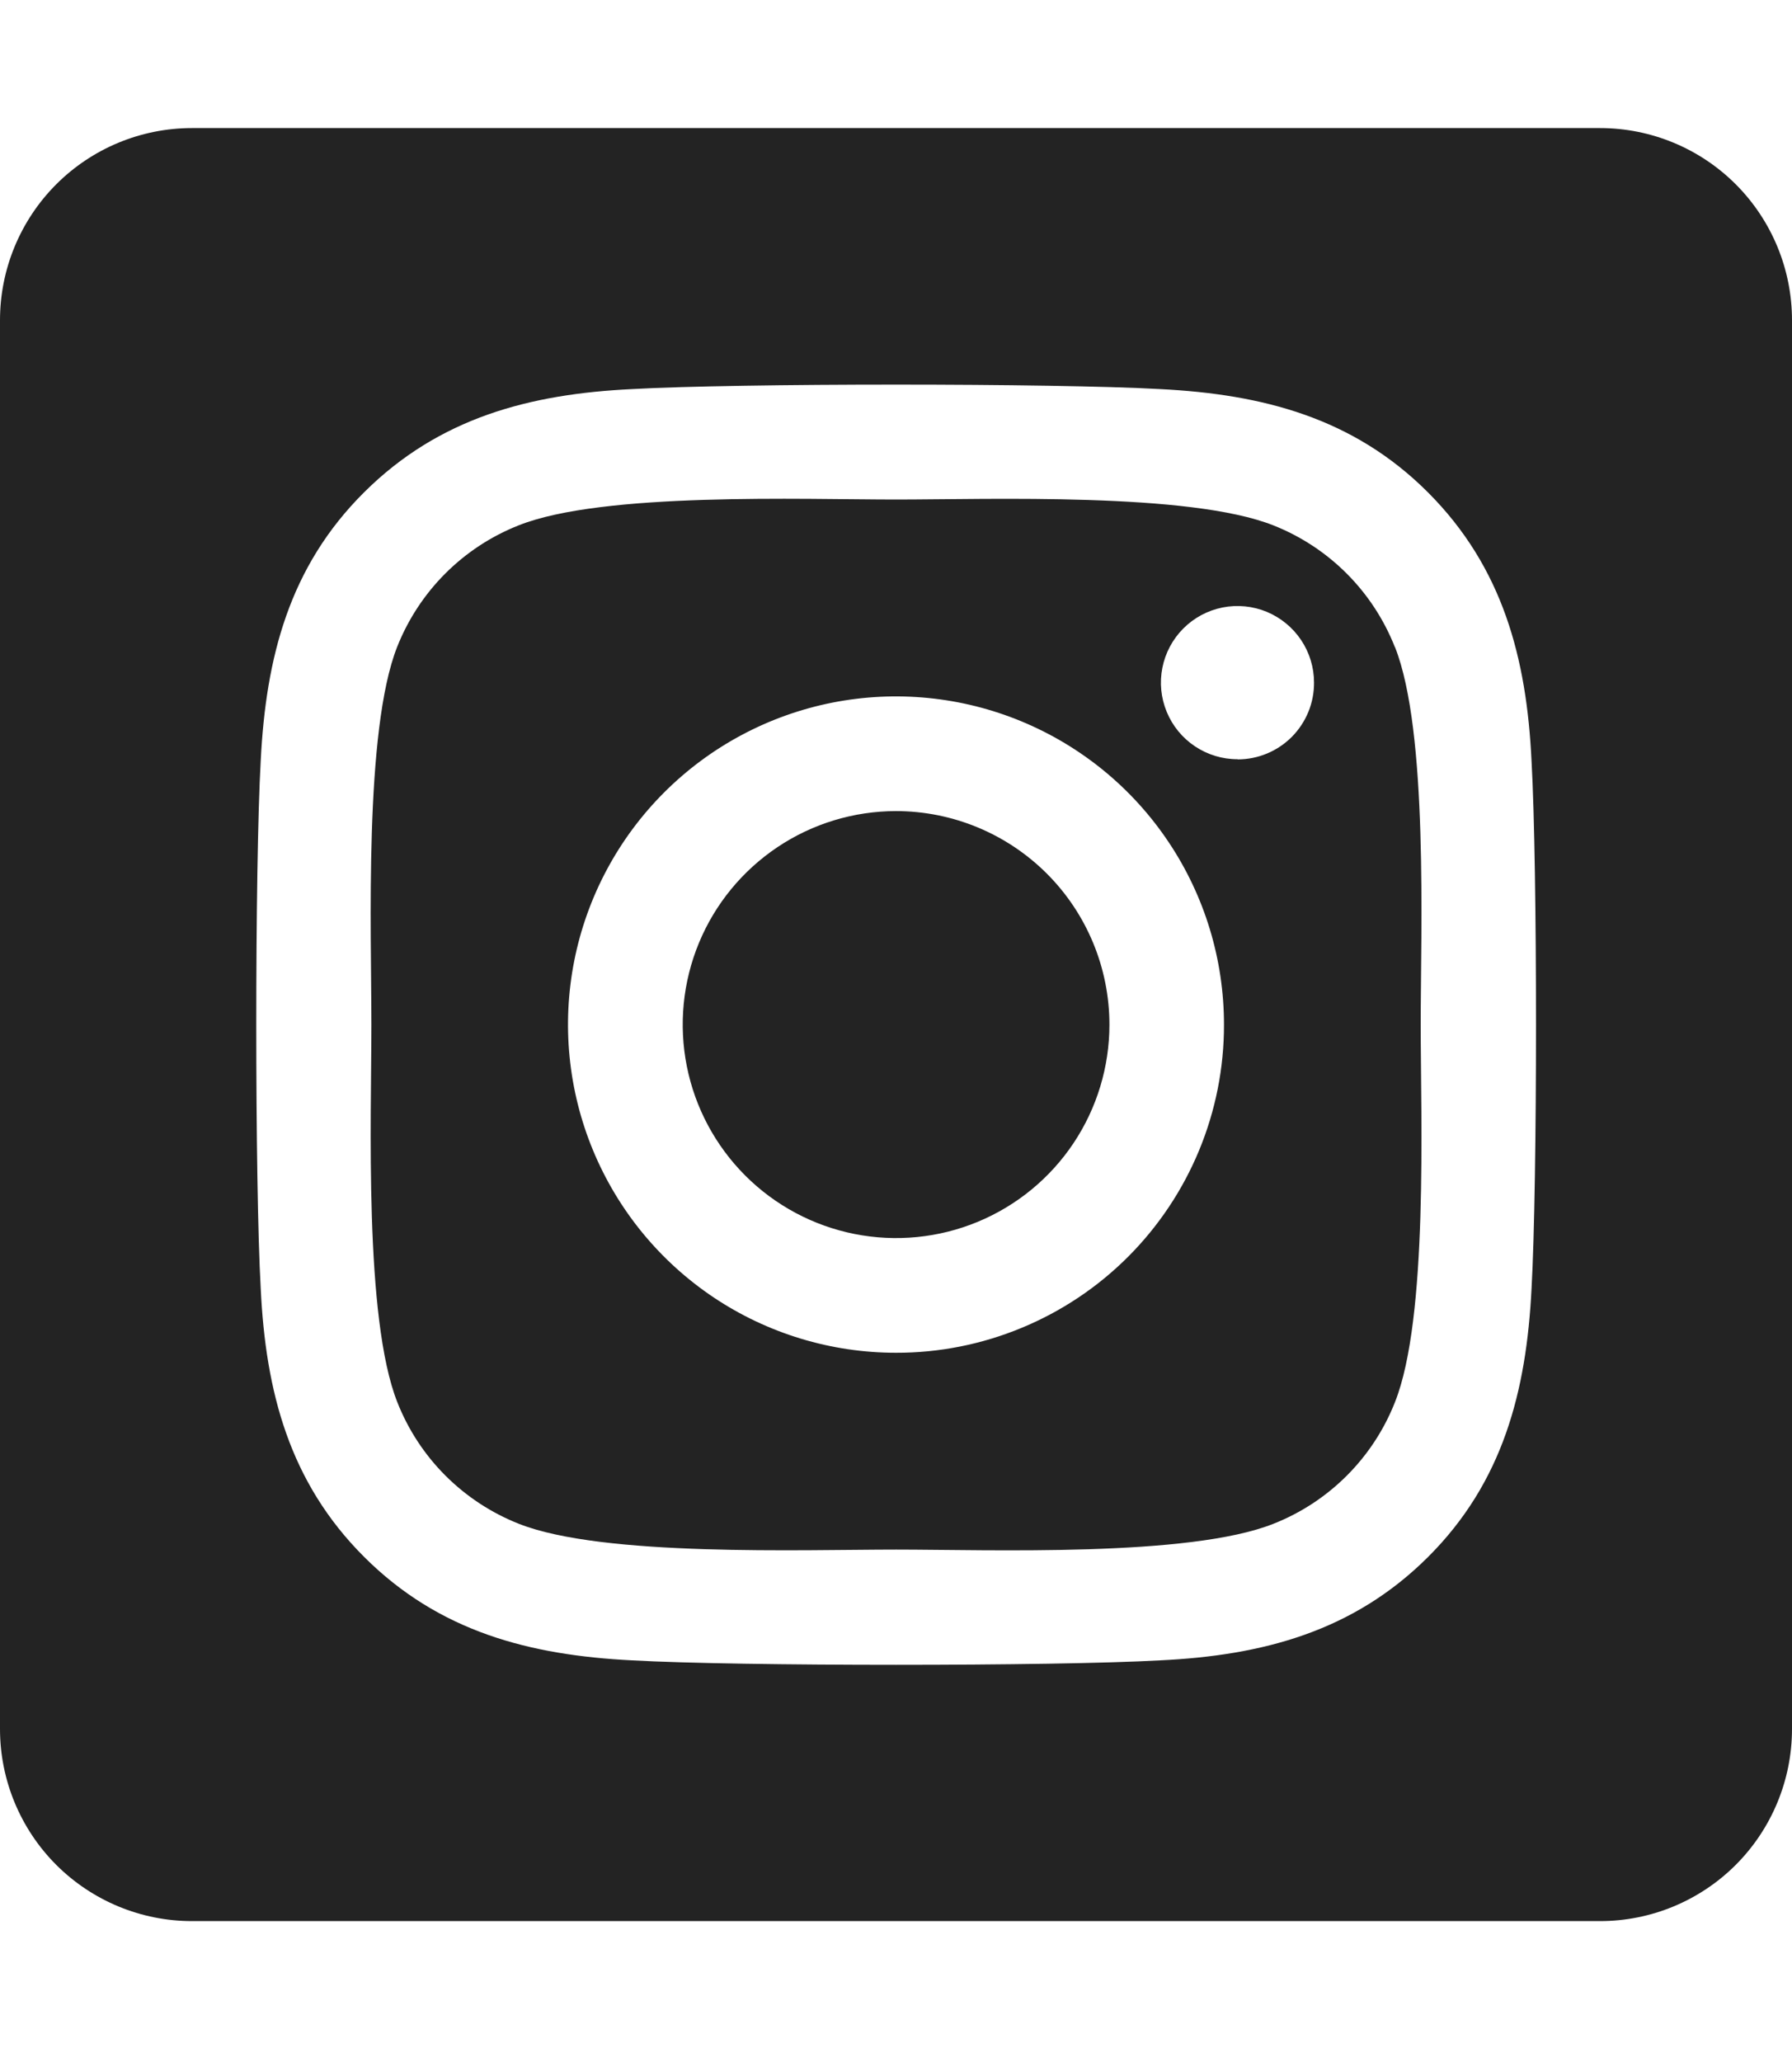 <svg width="40" height="46" viewBox="0 0 40 46" fill="none" xmlns="http://www.w3.org/2000/svg">
<path d="M20 18.094C19.058 18.095 18.137 18.374 17.355 18.898C16.572 19.422 15.961 20.165 15.601 21.036C15.241 21.906 15.147 22.863 15.331 23.787C15.515 24.711 15.969 25.559 16.635 26.225C17.301 26.891 18.149 27.344 19.073 27.528C19.997 27.712 20.955 27.617 21.825 27.257C22.695 26.896 23.439 26.286 23.962 25.503C24.485 24.72 24.764 23.799 24.764 22.857C24.763 21.594 24.261 20.383 23.368 19.49C22.474 18.597 21.263 18.095 20 18.094ZM31.135 14.434C30.892 13.819 30.526 13.261 30.059 12.794C29.592 12.327 29.034 11.961 28.42 11.719C26.545 10.978 22.08 11.144 20 11.144C17.92 11.144 13.46 10.972 11.579 11.719C10.965 11.961 10.407 12.327 9.94 12.794C9.473 13.261 9.107 13.819 8.864 14.434C8.125 16.309 8.29 20.777 8.29 22.856C8.29 24.935 8.125 29.398 8.868 31.279C9.11 31.894 9.476 32.452 9.943 32.919C10.411 33.386 10.969 33.752 11.583 33.994C13.458 34.735 17.922 34.569 20.004 34.569C22.085 34.569 26.543 34.741 28.423 33.994C29.038 33.752 29.596 33.386 30.063 32.919C30.53 32.452 30.896 31.894 31.138 31.279C31.884 29.404 31.712 24.936 31.712 22.857C31.712 20.778 31.884 16.316 31.138 14.435L31.135 14.434ZM20 30.178C18.552 30.178 17.136 29.749 15.932 28.945C14.728 28.14 13.79 26.997 13.236 25.659C12.682 24.321 12.537 22.849 12.819 21.429C13.102 20.008 13.799 18.704 14.823 17.68C15.847 16.656 17.151 15.959 18.572 15.676C19.992 15.394 21.464 15.539 22.802 16.093C24.14 16.647 25.283 17.585 26.087 18.789C26.892 19.993 27.321 21.409 27.321 22.857C27.323 23.819 27.134 24.771 26.767 25.66C26.399 26.549 25.86 27.357 25.18 28.037C24.5 28.717 23.692 29.256 22.803 29.623C21.914 29.991 20.962 30.18 20 30.178ZM27.623 16.937C27.285 16.938 26.955 16.837 26.674 16.65C26.392 16.462 26.173 16.195 26.044 15.883C25.914 15.571 25.88 15.227 25.946 14.896C26.012 14.564 26.175 14.259 26.414 14.02C26.653 13.781 26.957 13.618 27.289 13.552C27.62 13.486 27.964 13.52 28.276 13.649C28.588 13.779 28.855 13.998 29.043 14.279C29.231 14.56 29.331 14.89 29.331 15.228C29.332 15.453 29.289 15.675 29.204 15.883C29.118 16.091 28.993 16.279 28.835 16.439C28.676 16.598 28.488 16.724 28.281 16.81C28.073 16.896 27.851 16.941 27.627 16.941L27.623 16.937ZM35.714 2.857H4.286C3.149 2.857 2.059 3.308 1.255 4.112C0.452 4.916 0 6.006 0 7.143L0 38.571C0 39.708 0.452 40.798 1.255 41.602C2.059 42.405 3.149 42.857 4.286 42.857H35.714C36.851 42.857 37.941 42.405 38.745 41.602C39.548 40.798 40 39.708 40 38.571V7.143C40 6.006 39.548 4.916 38.745 4.112C37.941 3.308 36.851 2.857 35.714 2.857ZM34.186 28.75C34.071 31.038 33.548 33.066 31.878 34.732C30.207 36.398 28.181 36.931 25.895 37.04C23.538 37.173 16.468 37.173 14.11 37.04C11.821 36.925 9.801 36.402 8.128 34.732C6.454 33.062 5.929 31.034 5.82 28.75C5.687 26.391 5.687 19.32 5.82 16.964C5.935 14.676 6.451 12.648 8.128 10.982C9.804 9.316 11.83 8.789 14.11 8.68C16.468 8.547 23.538 8.547 25.895 8.68C28.184 8.795 30.211 9.319 31.878 10.988C33.545 12.658 34.077 14.686 34.186 16.975C34.319 19.325 34.319 26.389 34.186 28.75Z" fill="#232323"/>
</svg>
